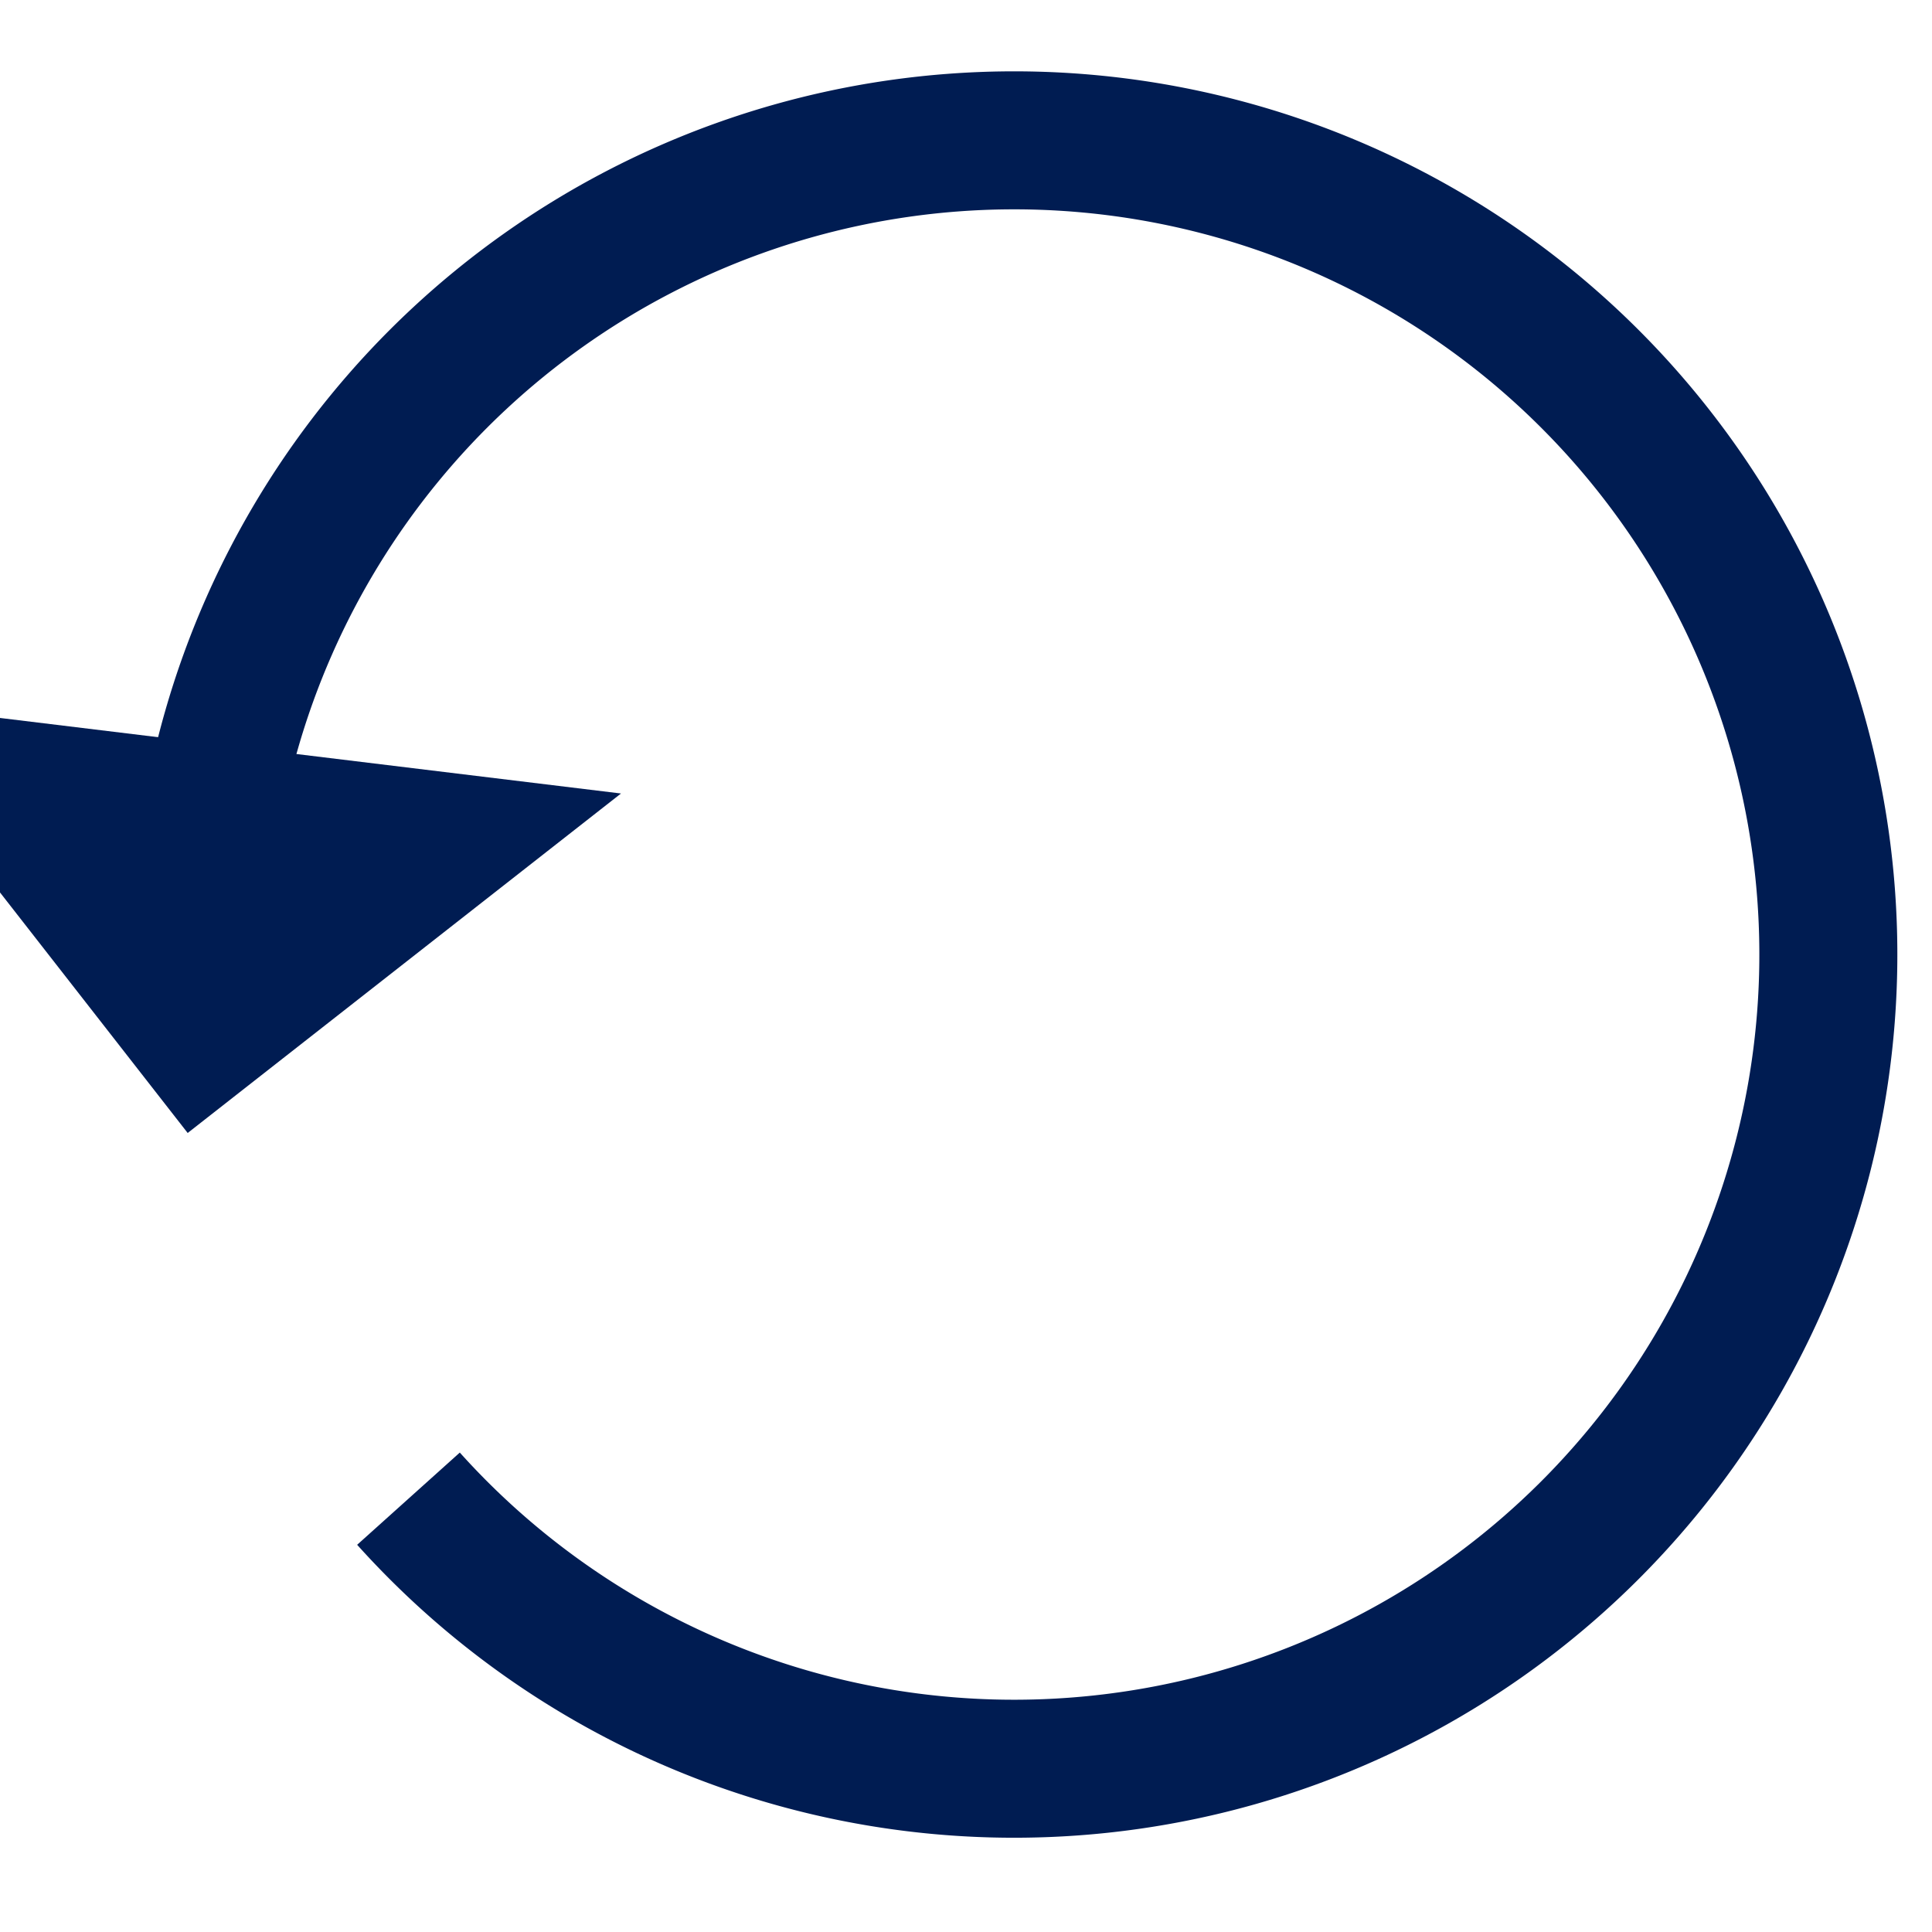 <svg xmlns="http://www.w3.org/2000/svg" xmlns:xlink="http://www.w3.org/1999/xlink" width="14" height="14" viewBox="0 0 14 14"><defs><path id="62cba" d="M197.51 525.07a5.9 5.9 0 1 1 1.45 4.79"/><path id="62cbb" d="M200.5 524.75l-3.14 2.46-2.45-3.14"/></defs><g><g transform="translate(-196 -519)"><g><use fill="#fff" fill-opacity="0" stroke="#001c52" stroke-miterlimit="50" xlink:href="#62cba"/></g><g><use fill="#001c52" xlink:href="#62cbb"/></g></g></g></svg>